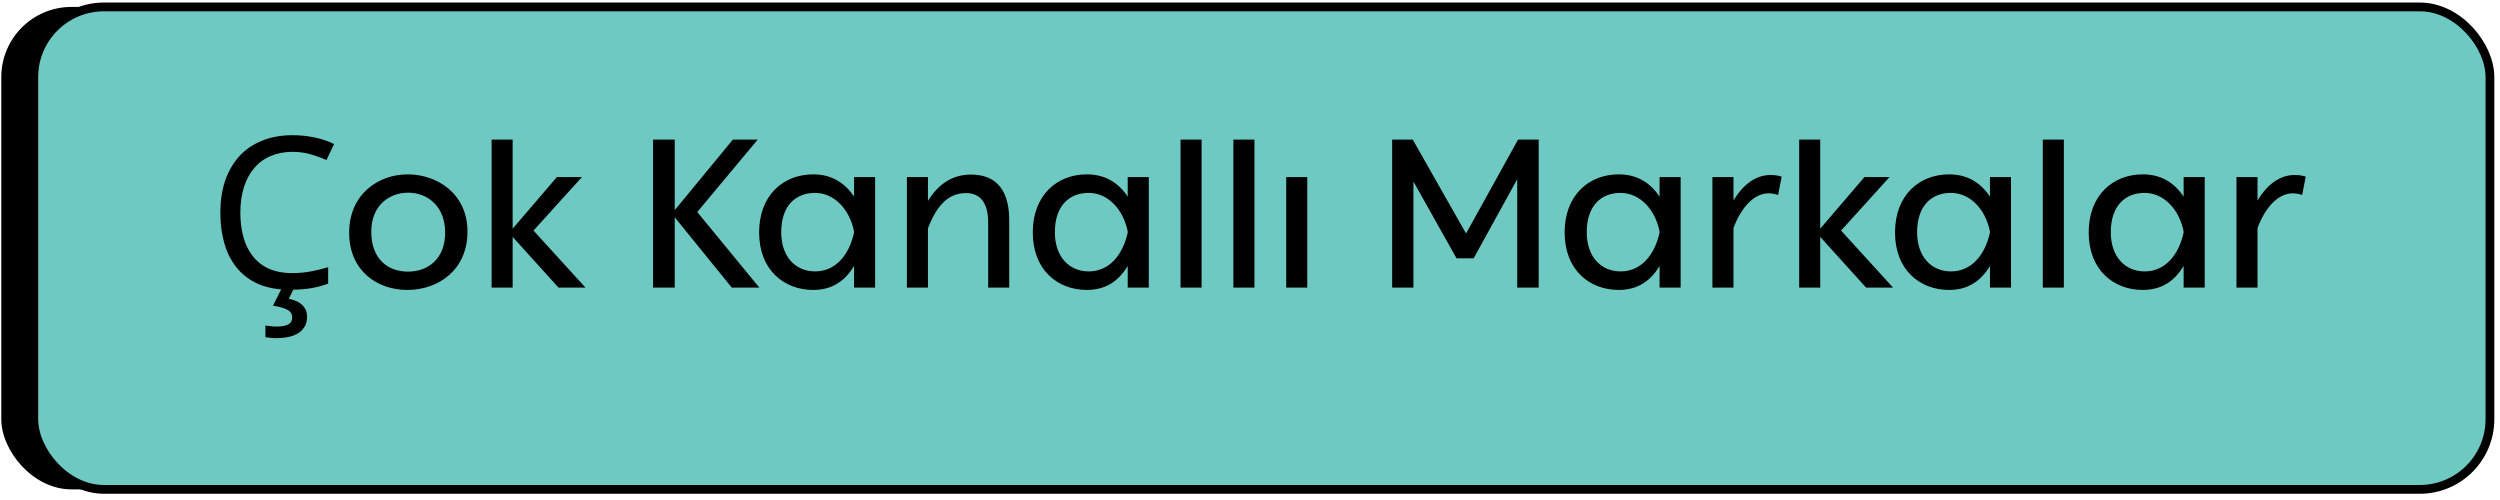 <svg xmlns="http://www.w3.org/2000/svg" width="285" height="57" viewBox="0 0 285 57" fill="none"><rect x="0.148" y="0.789" width="280" height="55" rx="8" fill="black"></rect><rect x="3.853" y="0.789" width="280" height="55" rx="8" fill="#6DC9C1" stroke="black"></rect><path d="M33.329 17.309C32.417 17.309 31.593 17.469 30.857 17.789C30.121 18.093 29.497 18.549 28.985 19.157C28.473 19.749 28.081 20.477 27.809 21.341C27.537 22.189 27.401 23.149 27.401 24.221C27.401 25.629 27.617 26.853 28.049 27.893C28.497 28.933 29.153 29.733 30.017 30.293C30.897 30.853 31.993 31.133 33.305 31.133C34.057 31.133 34.769 31.069 35.441 30.941C36.113 30.813 36.769 30.653 37.409 30.461V32.333C36.769 32.573 36.105 32.749 35.417 32.861C34.745 32.973 33.937 33.029 32.993 33.029C31.249 33.029 29.793 32.669 28.625 31.949C27.457 31.229 26.577 30.205 25.985 28.877C25.409 27.549 25.121 25.989 25.121 24.197C25.121 22.901 25.297 21.717 25.649 20.645C26.017 19.573 26.545 18.645 27.233 17.861C27.937 17.077 28.801 16.477 29.825 16.061C30.849 15.629 32.025 15.413 33.353 15.413C34.233 15.413 35.081 15.501 35.897 15.677C36.713 15.853 37.441 16.101 38.081 16.421L37.217 18.245C36.689 18.005 36.097 17.789 35.441 17.597C34.801 17.405 34.097 17.309 33.329 17.309ZM35.009 36.125C35.009 36.637 34.873 37.069 34.601 37.421C34.345 37.789 33.953 38.069 33.425 38.261C32.897 38.453 32.241 38.549 31.457 38.549C31.217 38.549 30.985 38.533 30.761 38.501C30.553 38.485 30.385 38.461 30.257 38.429V37.109C30.401 37.141 30.593 37.165 30.833 37.181C31.073 37.213 31.305 37.229 31.529 37.229C32.105 37.229 32.545 37.149 32.849 36.989C33.153 36.845 33.305 36.573 33.305 36.173C33.305 35.757 33.089 35.453 32.657 35.261C32.241 35.069 31.729 34.933 31.121 34.853L32.153 32.789H33.545L32.921 34.061C33.305 34.141 33.657 34.261 33.977 34.421C34.297 34.597 34.545 34.821 34.721 35.093C34.913 35.365 35.009 35.709 35.009 36.125ZM39.805 26.525C39.805 22.157 43.117 19.877 46.477 19.877C49.789 19.877 53.293 22.037 53.293 26.405C53.293 30.773 49.981 33.053 46.429 33.053C43.021 33.053 39.805 30.893 39.805 26.525ZM42.325 26.429C42.325 29.525 44.221 30.965 46.501 30.965C48.829 30.965 50.749 29.477 50.749 26.525C50.749 23.501 48.733 21.965 46.525 21.965C44.437 21.965 42.325 23.357 42.325 26.429ZM60.819 26.285L66.747 32.789H63.675L58.443 27.005V32.789H56.043V15.917H58.443V26.069L63.483 20.189H66.339L60.819 26.285ZM79.488 24.173L86.568 32.789H83.424L76.92 24.773V32.789H74.448V15.917H76.92V23.957L83.544 15.917H86.376L79.488 24.173ZM97.364 22.421V20.189H99.764V32.789H97.364V30.317C96.284 32.117 94.772 33.053 92.708 33.053C89.348 33.053 86.54 30.749 86.54 26.501C86.54 22.253 89.3 19.877 92.708 19.877C94.748 19.877 96.284 20.789 97.364 22.421ZM92.924 30.941C95.252 30.941 96.812 29.069 97.364 26.501V26.405C96.86 23.813 95.06 21.989 92.924 21.989C90.716 21.989 89.06 23.429 89.06 26.477C89.06 29.309 90.716 30.941 92.924 30.941ZM110.683 19.901C113.059 19.901 115.051 21.101 115.051 25.109V32.789H112.651V25.349C112.651 23.021 111.667 22.013 110.131 22.013C108.163 22.013 106.843 23.309 105.787 26.021V32.789H103.387V20.189H105.787V22.901C107.035 20.885 108.667 19.901 110.683 19.901ZM128.56 22.421V20.189H130.96V32.789H128.56V30.317C127.48 32.117 125.968 33.053 123.904 33.053C120.544 33.053 117.736 30.749 117.736 26.501C117.736 22.253 120.496 19.877 123.904 19.877C125.944 19.877 127.48 20.789 128.56 22.421ZM124.12 30.941C126.448 30.941 128.008 29.069 128.56 26.501V26.405C128.056 23.813 126.256 21.989 124.12 21.989C121.912 21.989 120.256 23.429 120.256 26.477C120.256 29.309 121.912 30.941 124.12 30.941ZM136.982 32.789H134.582V15.917H136.982V32.789ZM143.006 32.789H140.606V15.917H143.006V32.789ZM149.029 32.789H146.629V20.189H149.029V32.789ZM167.13 26.621L173.058 15.917H175.41V32.789H172.962V20.429L167.994 29.453H166.05L161.13 20.693V32.789H158.706V15.917H161.082V15.965L167.13 26.621ZM189.192 22.421V20.189H191.592V32.789H189.192V30.317C188.112 32.117 186.6 33.053 184.536 33.053C181.176 33.053 178.368 30.749 178.368 26.501C178.368 22.253 181.128 19.877 184.536 19.877C186.576 19.877 188.112 20.789 189.192 22.421ZM184.752 30.941C187.08 30.941 188.64 29.069 189.192 26.501V26.405C188.688 23.813 186.888 21.989 184.752 21.989C182.544 21.989 180.888 23.429 180.888 26.477C180.888 29.309 182.544 30.941 184.752 30.941ZM201.839 19.949C202.271 19.949 202.703 19.997 203.111 20.141L202.703 22.229C202.367 22.109 201.983 22.037 201.647 22.037C199.943 22.037 198.503 23.645 197.615 25.997V32.789H195.215V20.189H197.615V22.853C198.599 21.221 200.015 19.949 201.839 19.949ZM209.882 26.285L215.81 32.789H212.738L207.506 27.005V32.789H205.106V15.917H207.506V26.069L212.546 20.189H215.402L209.882 26.285ZM226.856 22.421V20.189H229.256V32.789H226.856V30.317C225.776 32.117 224.264 33.053 222.2 33.053C218.84 33.053 216.032 30.749 216.032 26.501C216.032 22.253 218.792 19.877 222.2 19.877C224.24 19.877 225.776 20.789 226.856 22.421ZM222.416 30.941C224.744 30.941 226.304 29.069 226.856 26.501V26.405C226.352 23.813 224.552 21.989 222.416 21.989C220.208 21.989 218.552 23.429 218.552 26.477C218.552 29.309 220.208 30.941 222.416 30.941ZM235.279 32.789H232.879V15.917H235.279V32.789ZM248.935 22.421V20.189H251.335V32.789H248.935V30.317C247.855 32.117 246.343 33.053 244.279 33.053C240.919 33.053 238.111 30.749 238.111 26.501C238.111 22.253 240.871 19.877 244.279 19.877C246.319 19.877 247.855 20.789 248.935 22.421ZM244.495 30.941C246.823 30.941 248.383 29.069 248.935 26.501V26.405C248.431 23.813 246.631 21.989 244.495 21.989C242.287 21.989 240.631 23.429 240.631 26.477C240.631 29.309 242.287 30.941 244.495 30.941ZM261.581 19.949C262.013 19.949 262.445 19.997 262.853 20.141L262.445 22.229C262.109 22.109 261.725 22.037 261.389 22.037C259.685 22.037 258.245 23.645 257.357 25.997V32.789H254.957V20.189H257.357V22.853C258.341 21.221 259.757 19.949 261.581 19.949Z" fill="black"></path></svg>